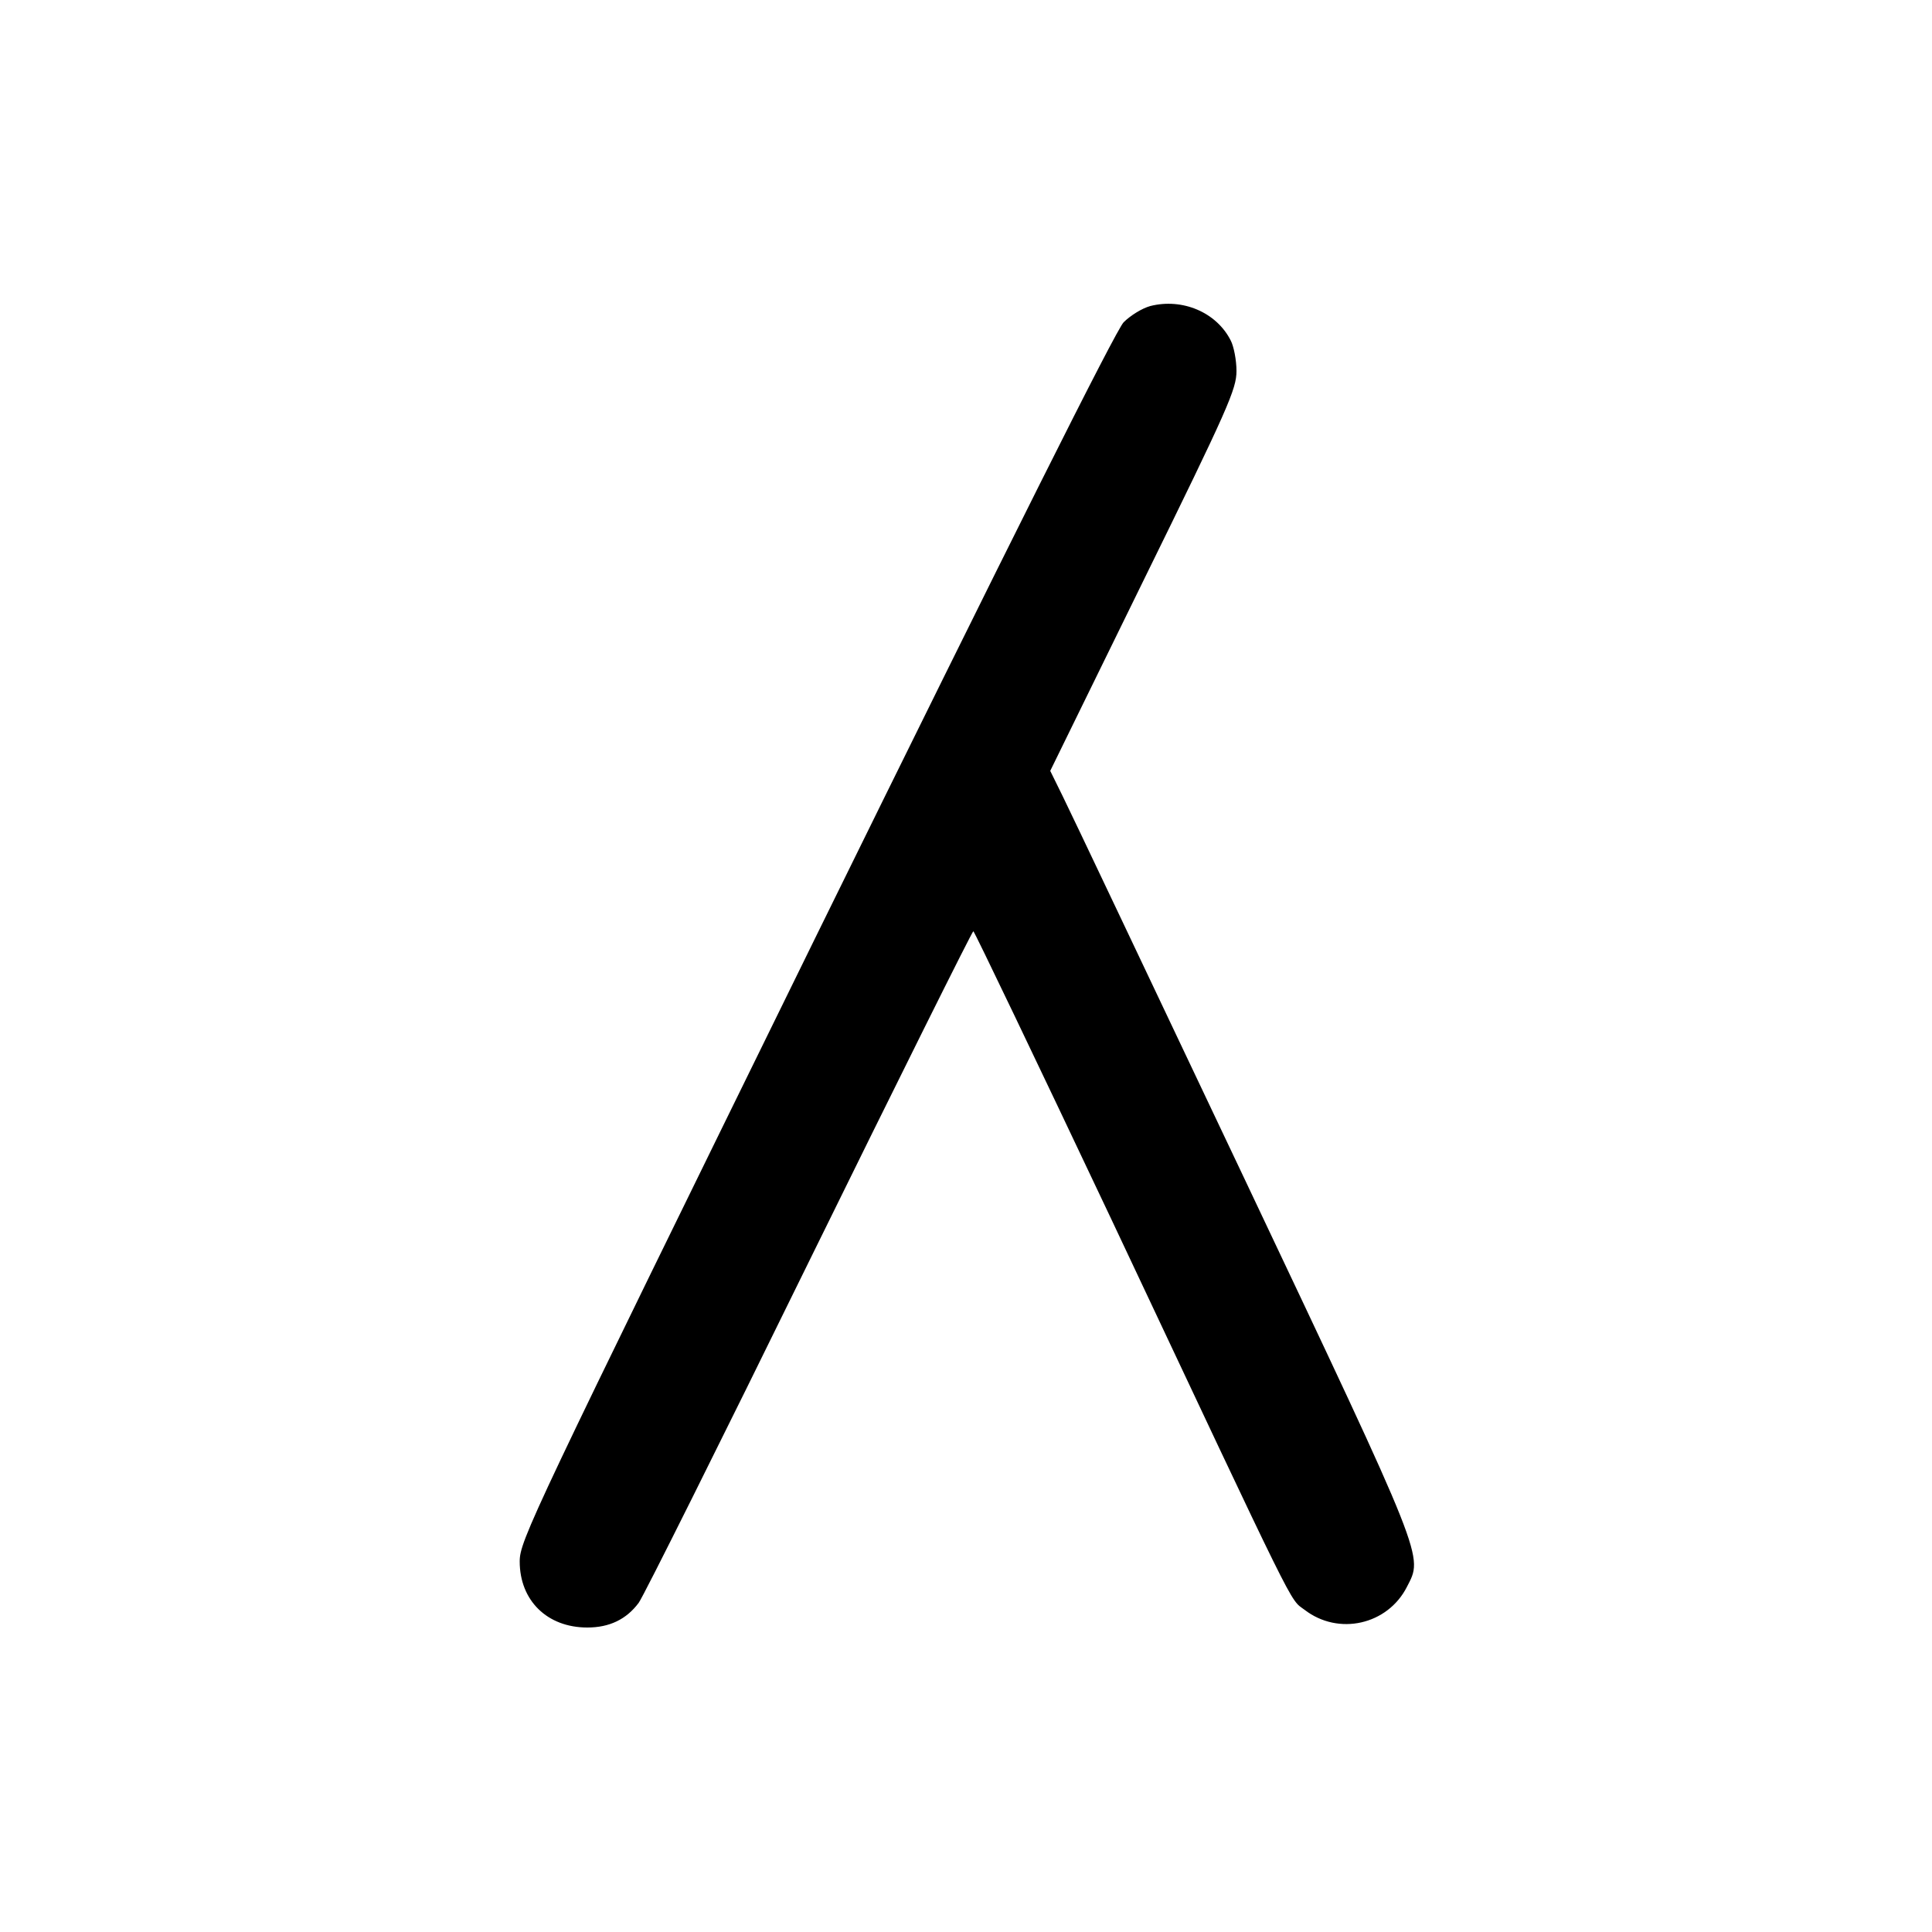 <?xml version="1.0" encoding="UTF-8" standalone="no"?> <svg xmlns="http://www.w3.org/2000/svg" version="1.0" width="500pt" height="500pt" viewBox="0 0 500 500" preserveAspectRatio="xMidYMid meet"><g transform="translate(0,500) scale(0.1,-0.1)" fill="#000000" stroke="none"><path d="M2977 4208 c-22 -6 -52 -25 -69 -42 -20 -20 -298 -576 -797 -1591 -736 -1500 -766 -1562 -766 -1616 0 -101 71 -171 175 -171 57 0 101 21 133 64 13 18 212 417 442 886 230 468 421 852 424 852 3 -1 163 -335 356 -743 490 -1040 461 -983 501 -1013 88 -68 215 -39 265 59 42 82 52 59 -423 1062 -240 506 -450 949 -468 985 l-32 65 241 492 c220 448 241 496 241 543 0 28 -7 64 -15 79 -37 73 -125 110 -208 89z"></path></g></svg> 